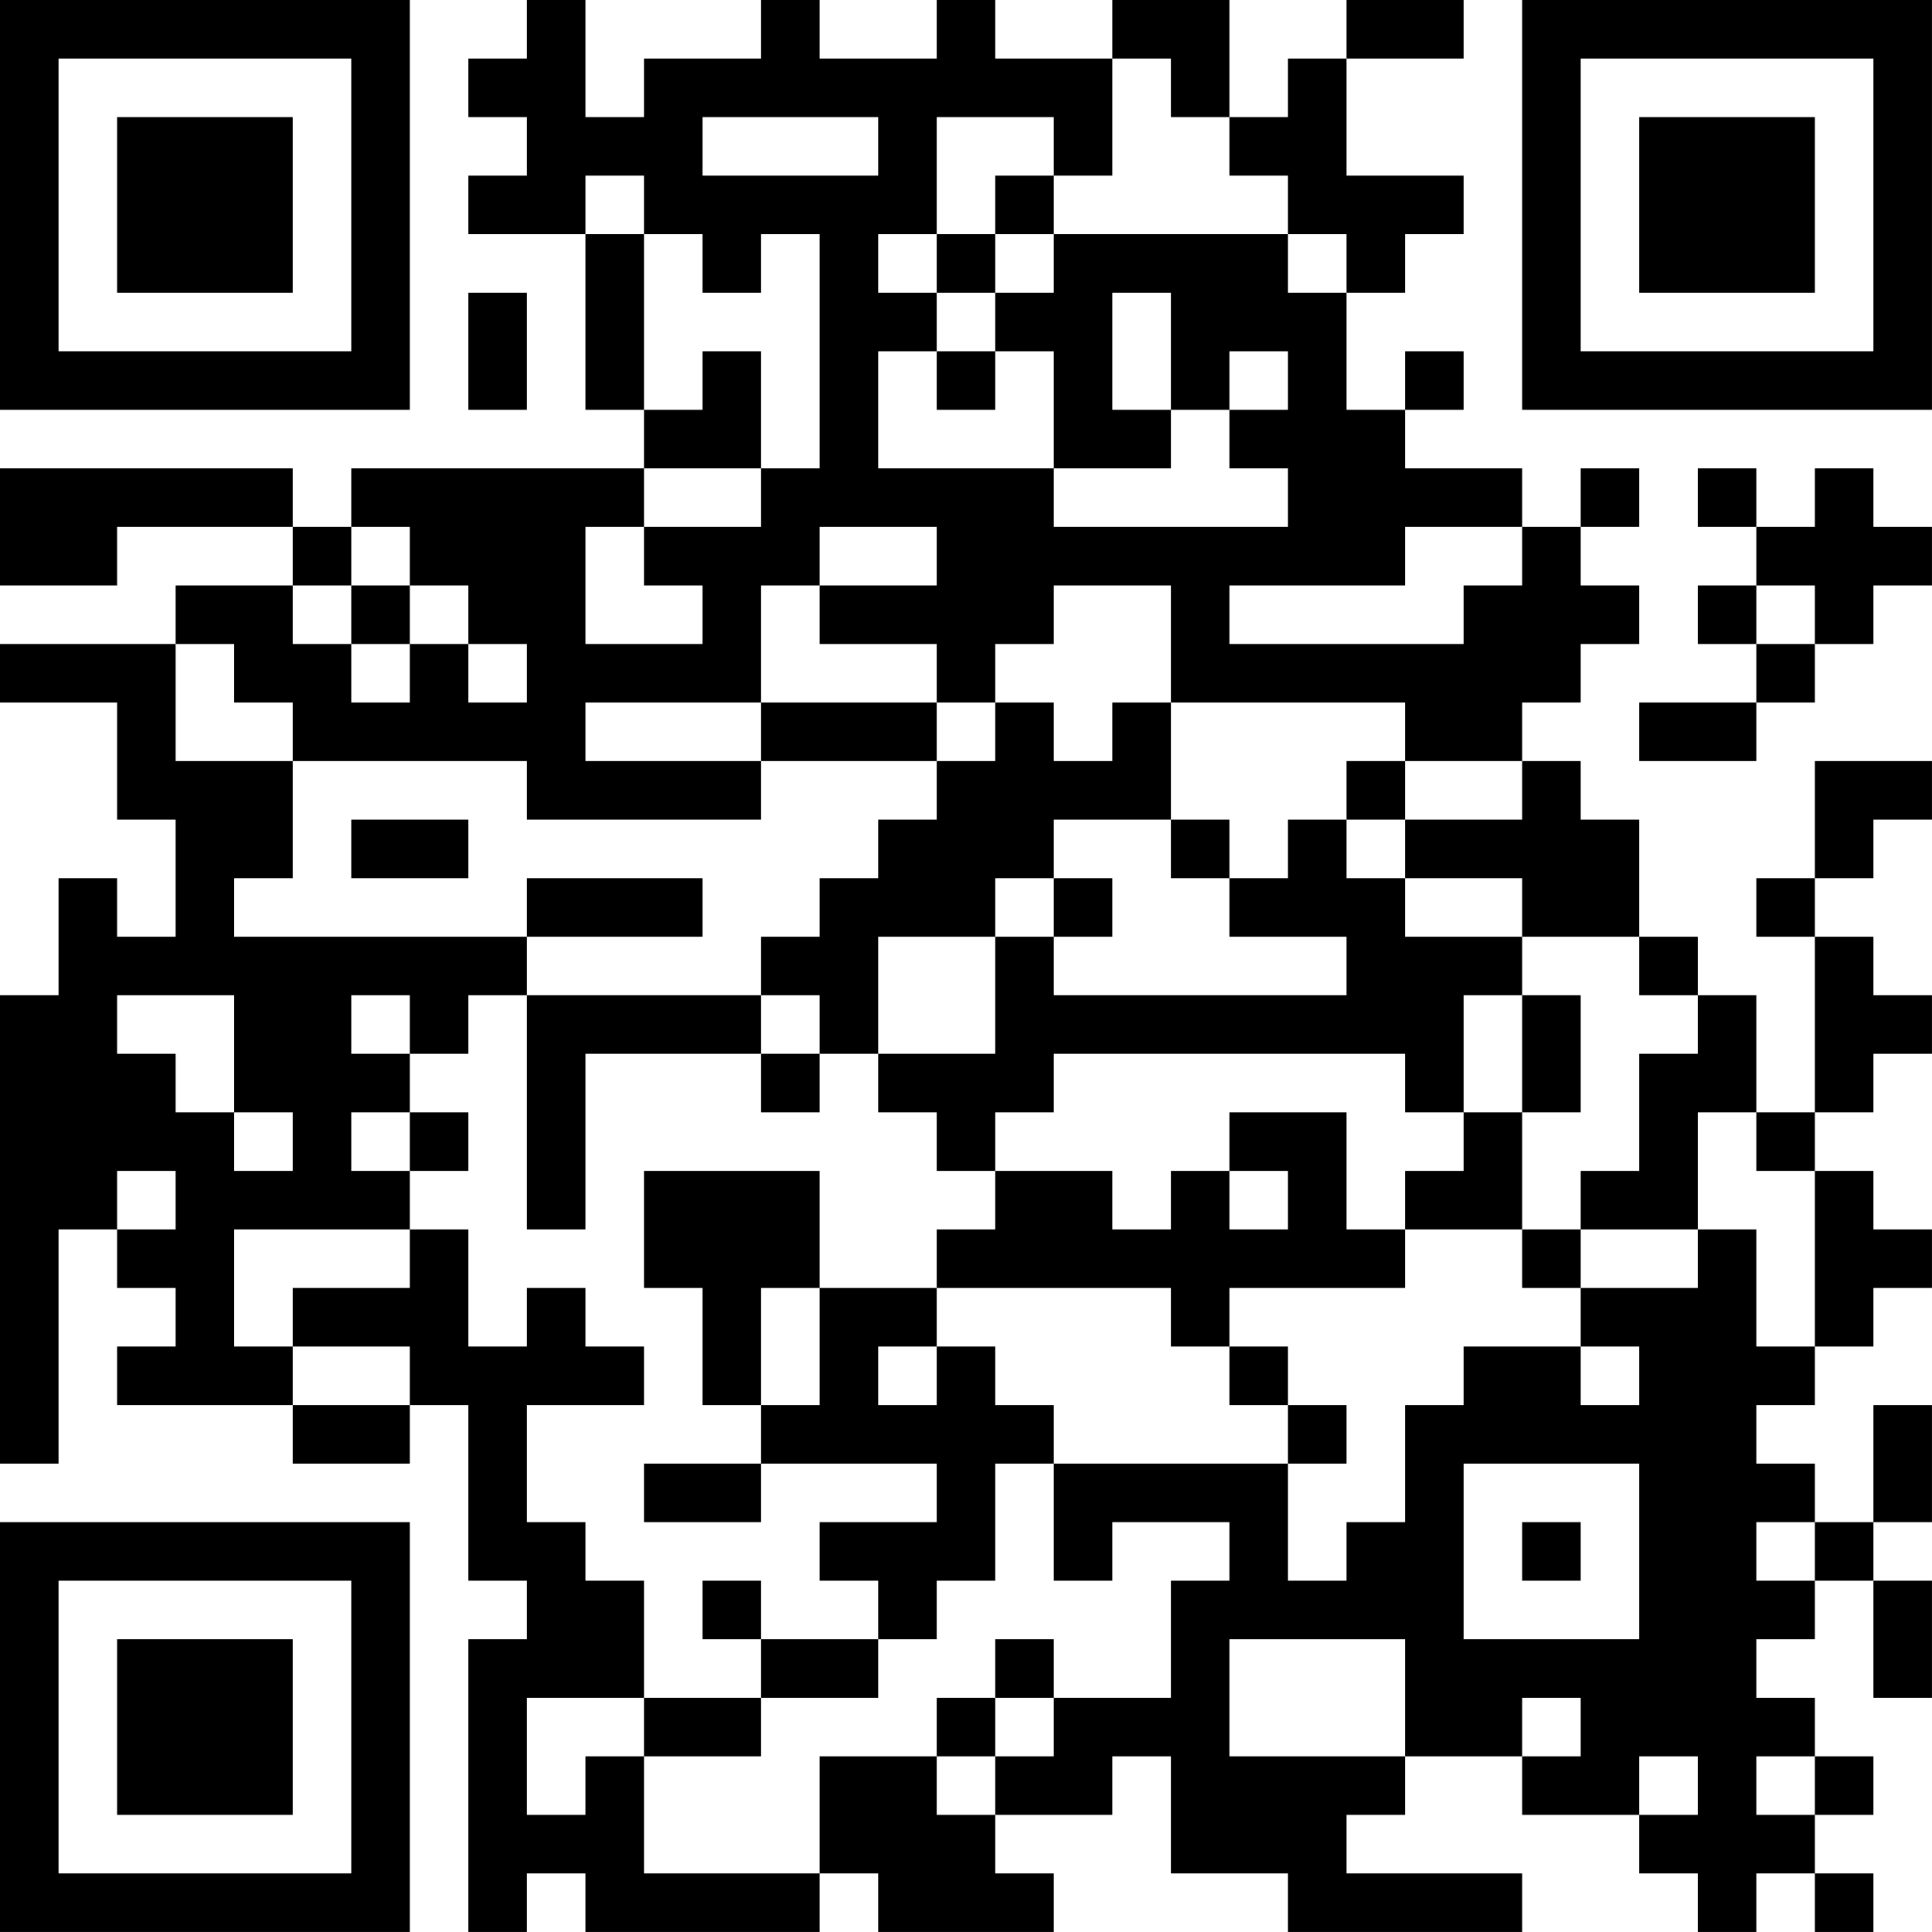 <?xml version="1.0" encoding="UTF-8"?>
<svg xmlns="http://www.w3.org/2000/svg" version="1.1" width="400" height="400" viewBox="0 0 400 400"><rect x="0" y="0" width="400" height="400" fill="#ffffff"/><g transform="scale(12.121)"><g transform="translate(0,0)"><path fill-rule="evenodd" d="M9 0L9 1L8 1L8 2L9 2L9 3L8 3L8 4L10 4L10 7L11 7L11 8L6 8L6 9L5 9L5 8L0 8L0 10L2 10L2 9L5 9L5 10L3 10L3 11L0 11L0 12L2 12L2 14L3 14L3 16L2 16L2 15L1 15L1 17L0 17L0 25L1 25L1 21L2 21L2 22L3 22L3 23L2 23L2 24L5 24L5 25L7 25L7 24L8 24L8 27L9 27L9 28L8 28L8 33L9 33L9 32L10 32L10 33L14 33L14 32L15 32L15 33L18 33L18 32L17 32L17 31L19 31L19 30L20 30L20 32L22 32L22 33L26 33L26 32L23 32L23 31L24 31L24 30L26 30L26 31L28 31L28 32L29 32L29 33L30 33L30 32L31 32L31 33L32 33L32 32L31 32L31 31L32 31L32 30L31 30L31 29L30 29L30 28L31 28L31 27L32 27L32 29L33 29L33 27L32 27L32 26L33 26L33 24L32 24L32 26L31 26L31 25L30 25L30 24L31 24L31 23L32 23L32 22L33 22L33 21L32 21L32 20L31 20L31 19L32 19L32 18L33 18L33 17L32 17L32 16L31 16L31 15L32 15L32 14L33 14L33 13L31 13L31 15L30 15L30 16L31 16L31 19L30 19L30 17L29 17L29 16L28 16L28 14L27 14L27 13L26 13L26 12L27 12L27 11L28 11L28 10L27 10L27 9L28 9L28 8L27 8L27 9L26 9L26 8L24 8L24 7L25 7L25 6L24 6L24 7L23 7L23 5L24 5L24 4L25 4L25 3L23 3L23 1L25 1L25 0L23 0L23 1L22 1L22 2L21 2L21 0L19 0L19 1L17 1L17 0L16 0L16 1L14 1L14 0L13 0L13 1L11 1L11 2L10 2L10 0ZM19 1L19 3L18 3L18 2L16 2L16 4L15 4L15 5L16 5L16 6L15 6L15 8L18 8L18 9L22 9L22 8L21 8L21 7L22 7L22 6L21 6L21 7L20 7L20 5L19 5L19 7L20 7L20 8L18 8L18 6L17 6L17 5L18 5L18 4L22 4L22 5L23 5L23 4L22 4L22 3L21 3L21 2L20 2L20 1ZM12 2L12 3L15 3L15 2ZM10 3L10 4L11 4L11 7L12 7L12 6L13 6L13 8L11 8L11 9L10 9L10 11L12 11L12 10L11 10L11 9L13 9L13 8L14 8L14 4L13 4L13 5L12 5L12 4L11 4L11 3ZM17 3L17 4L16 4L16 5L17 5L17 4L18 4L18 3ZM8 5L8 7L9 7L9 5ZM16 6L16 7L17 7L17 6ZM29 8L29 9L30 9L30 10L29 10L29 11L30 11L30 12L28 12L28 13L30 13L30 12L31 12L31 11L32 11L32 10L33 10L33 9L32 9L32 8L31 8L31 9L30 9L30 8ZM6 9L6 10L5 10L5 11L6 11L6 12L7 12L7 11L8 11L8 12L9 12L9 11L8 11L8 10L7 10L7 9ZM14 9L14 10L13 10L13 12L10 12L10 13L13 13L13 14L9 14L9 13L5 13L5 12L4 12L4 11L3 11L3 13L5 13L5 15L4 15L4 16L9 16L9 17L8 17L8 18L7 18L7 17L6 17L6 18L7 18L7 19L6 19L6 20L7 20L7 21L4 21L4 23L5 23L5 24L7 24L7 23L5 23L5 22L7 22L7 21L8 21L8 23L9 23L9 22L10 22L10 23L11 23L11 24L9 24L9 26L10 26L10 27L11 27L11 29L9 29L9 31L10 31L10 30L11 30L11 32L14 32L14 30L16 30L16 31L17 31L17 30L18 30L18 29L20 29L20 27L21 27L21 26L19 26L19 27L18 27L18 25L22 25L22 27L23 27L23 26L24 26L24 24L25 24L25 23L27 23L27 24L28 24L28 23L27 23L27 22L29 22L29 21L30 21L30 23L31 23L31 20L30 20L30 19L29 19L29 21L27 21L27 20L28 20L28 18L29 18L29 17L28 17L28 16L26 16L26 15L24 15L24 14L26 14L26 13L24 13L24 12L20 12L20 10L18 10L18 11L17 11L17 12L16 12L16 11L14 11L14 10L16 10L16 9ZM24 9L24 10L21 10L21 11L25 11L25 10L26 10L26 9ZM6 10L6 11L7 11L7 10ZM30 10L30 11L31 11L31 10ZM13 12L13 13L16 13L16 14L15 14L15 15L14 15L14 16L13 16L13 17L9 17L9 21L10 21L10 18L13 18L13 19L14 19L14 18L15 18L15 19L16 19L16 20L17 20L17 21L16 21L16 22L14 22L14 20L11 20L11 22L12 22L12 24L13 24L13 25L11 25L11 26L13 26L13 25L16 25L16 26L14 26L14 27L15 27L15 28L13 28L13 27L12 27L12 28L13 28L13 29L11 29L11 30L13 30L13 29L15 29L15 28L16 28L16 27L17 27L17 25L18 25L18 24L17 24L17 23L16 23L16 22L20 22L20 23L21 23L21 24L22 24L22 25L23 25L23 24L22 24L22 23L21 23L21 22L24 22L24 21L26 21L26 22L27 22L27 21L26 21L26 19L27 19L27 17L26 17L26 16L24 16L24 15L23 15L23 14L24 14L24 13L23 13L23 14L22 14L22 15L21 15L21 14L20 14L20 12L19 12L19 13L18 13L18 12L17 12L17 13L16 13L16 12ZM6 14L6 15L8 15L8 14ZM18 14L18 15L17 15L17 16L15 16L15 18L17 18L17 16L18 16L18 17L23 17L23 16L21 16L21 15L20 15L20 14ZM9 15L9 16L12 16L12 15ZM18 15L18 16L19 16L19 15ZM2 17L2 18L3 18L3 19L4 19L4 20L5 20L5 19L4 19L4 17ZM13 17L13 18L14 18L14 17ZM25 17L25 19L24 19L24 18L18 18L18 19L17 19L17 20L19 20L19 21L20 21L20 20L21 20L21 21L22 21L22 20L21 20L21 19L23 19L23 21L24 21L24 20L25 20L25 19L26 19L26 17ZM7 19L7 20L8 20L8 19ZM2 20L2 21L3 21L3 20ZM13 22L13 24L14 24L14 22ZM15 23L15 24L16 24L16 23ZM25 25L25 28L28 28L28 25ZM26 26L26 27L27 27L27 26ZM30 26L30 27L31 27L31 26ZM17 28L17 29L16 29L16 30L17 30L17 29L18 29L18 28ZM21 28L21 30L24 30L24 28ZM26 29L26 30L27 30L27 29ZM28 30L28 31L29 31L29 30ZM30 30L30 31L31 31L31 30ZM0 0L0 7L7 7L7 0ZM1 1L1 6L6 6L6 1ZM2 2L2 5L5 5L5 2ZM26 0L26 7L33 7L33 0ZM27 1L27 6L32 6L32 1ZM28 2L28 5L31 5L31 2ZM0 26L0 33L7 33L7 26ZM1 27L1 32L6 32L6 27ZM2 28L2 31L5 31L5 28Z" fill="#000000"/></g></g></svg>
